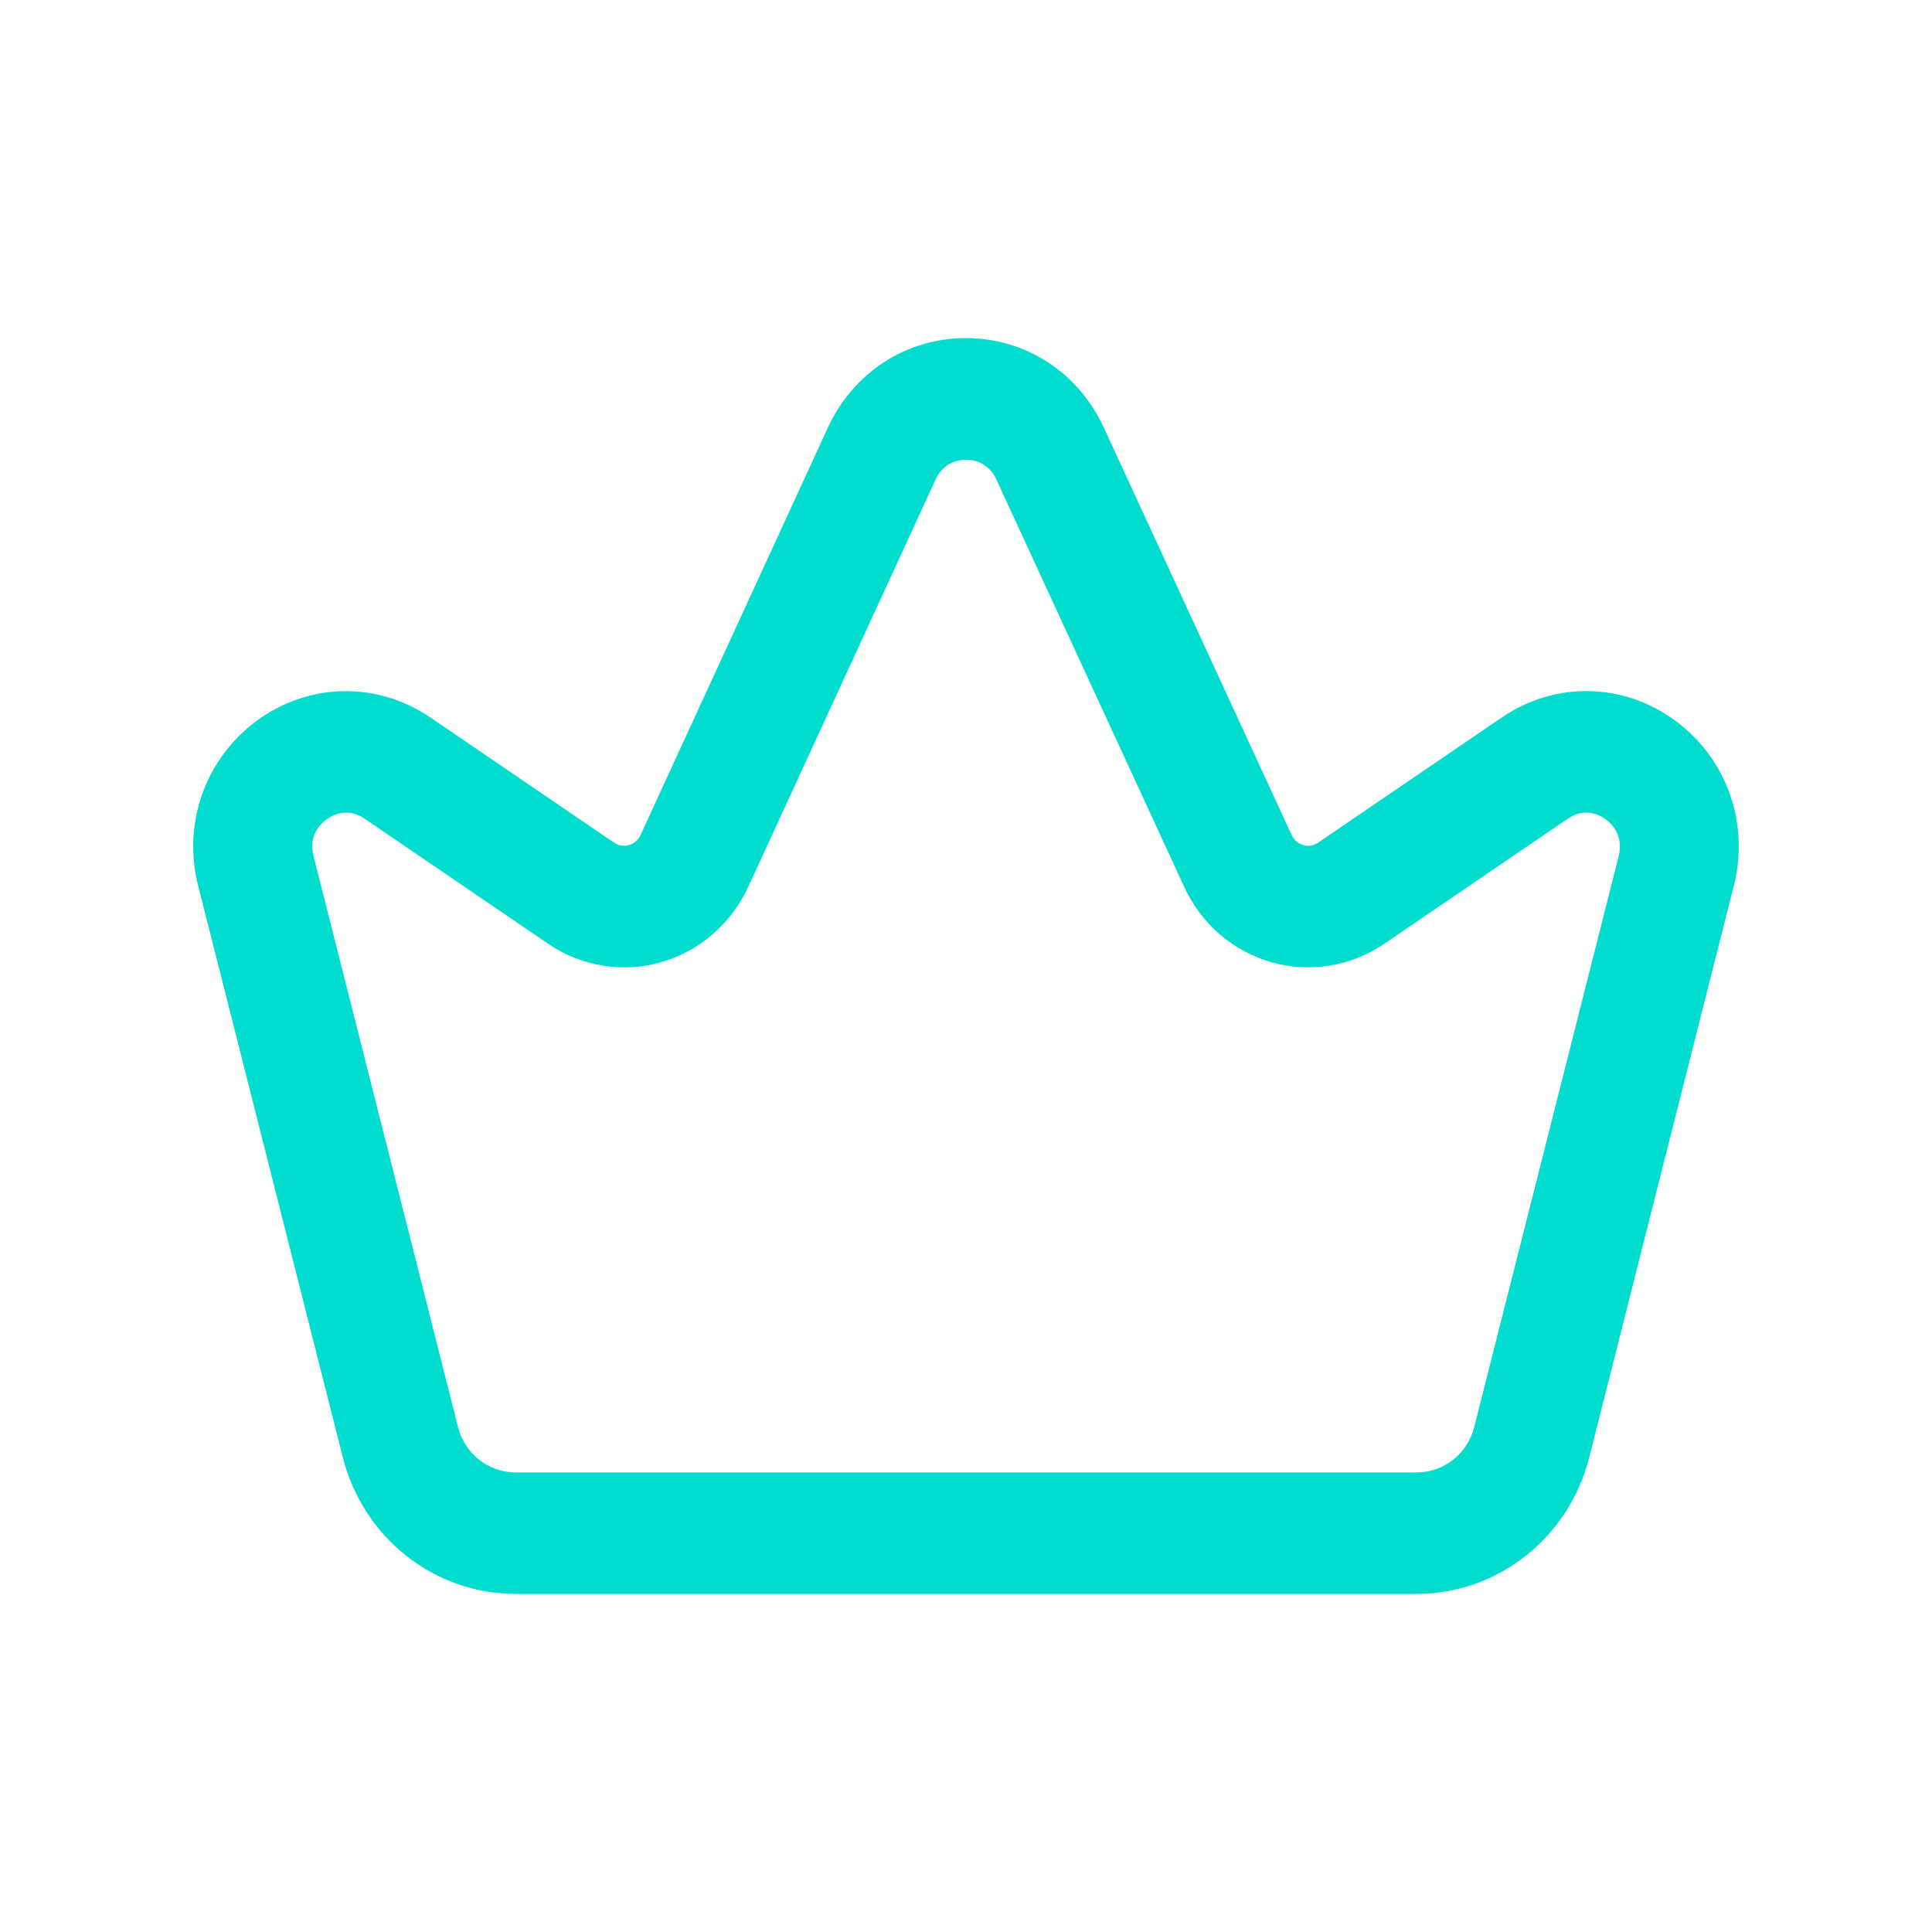<svg width="40" height="40" viewBox="0 0 40 40" fill="none" xmlns="http://www.w3.org/2000/svg">
<path d="M34.688 14.923C33.608 14.128 32.197 14.101 31.091 14.856L27.29 17.446C27.166 17.532 27.043 17.515 26.982 17.496C26.919 17.48 26.808 17.429 26.744 17.292L22.853 8.852C22.326 7.71 21.233 7 19.997 7H19.996C18.76 7 17.667 7.711 17.14 8.854L13.261 17.29C13.197 17.429 13.084 17.478 13.021 17.496C12.961 17.515 12.839 17.532 12.713 17.446L8.912 14.856C7.806 14.103 6.393 14.13 5.315 14.923C4.237 15.718 3.766 17.079 4.112 18.374L7.097 30.17C7.517 31.836 8.988 33 10.671 33H29.33C31.014 33 32.484 31.836 32.904 30.17L35.884 18.389C36.237 17.08 35.766 15.718 34.688 14.923ZM33.508 17.745L30.523 29.543C30.384 30.098 29.893 30.485 29.332 30.485H10.673C10.112 30.485 9.621 30.098 9.482 29.543L6.493 17.73C6.378 17.3 6.639 17.053 6.757 16.966C6.83 16.913 6.979 16.825 7.168 16.825C7.283 16.825 7.412 16.859 7.55 16.951L11.351 19.541C12.038 20.011 12.893 20.148 13.684 19.922C14.48 19.695 15.138 19.127 15.491 18.362L19.371 9.926C19.54 9.558 19.866 9.518 19.999 9.518C20.132 9.518 20.459 9.558 20.628 9.926L24.519 18.365C24.87 19.128 25.528 19.695 26.324 19.922C27.12 20.147 27.97 20.009 28.657 19.541L32.458 16.951C32.821 16.704 33.132 16.879 33.251 16.966C33.365 17.052 33.626 17.3 33.508 17.745Z" fill="#00DCCD"/>
</svg>
